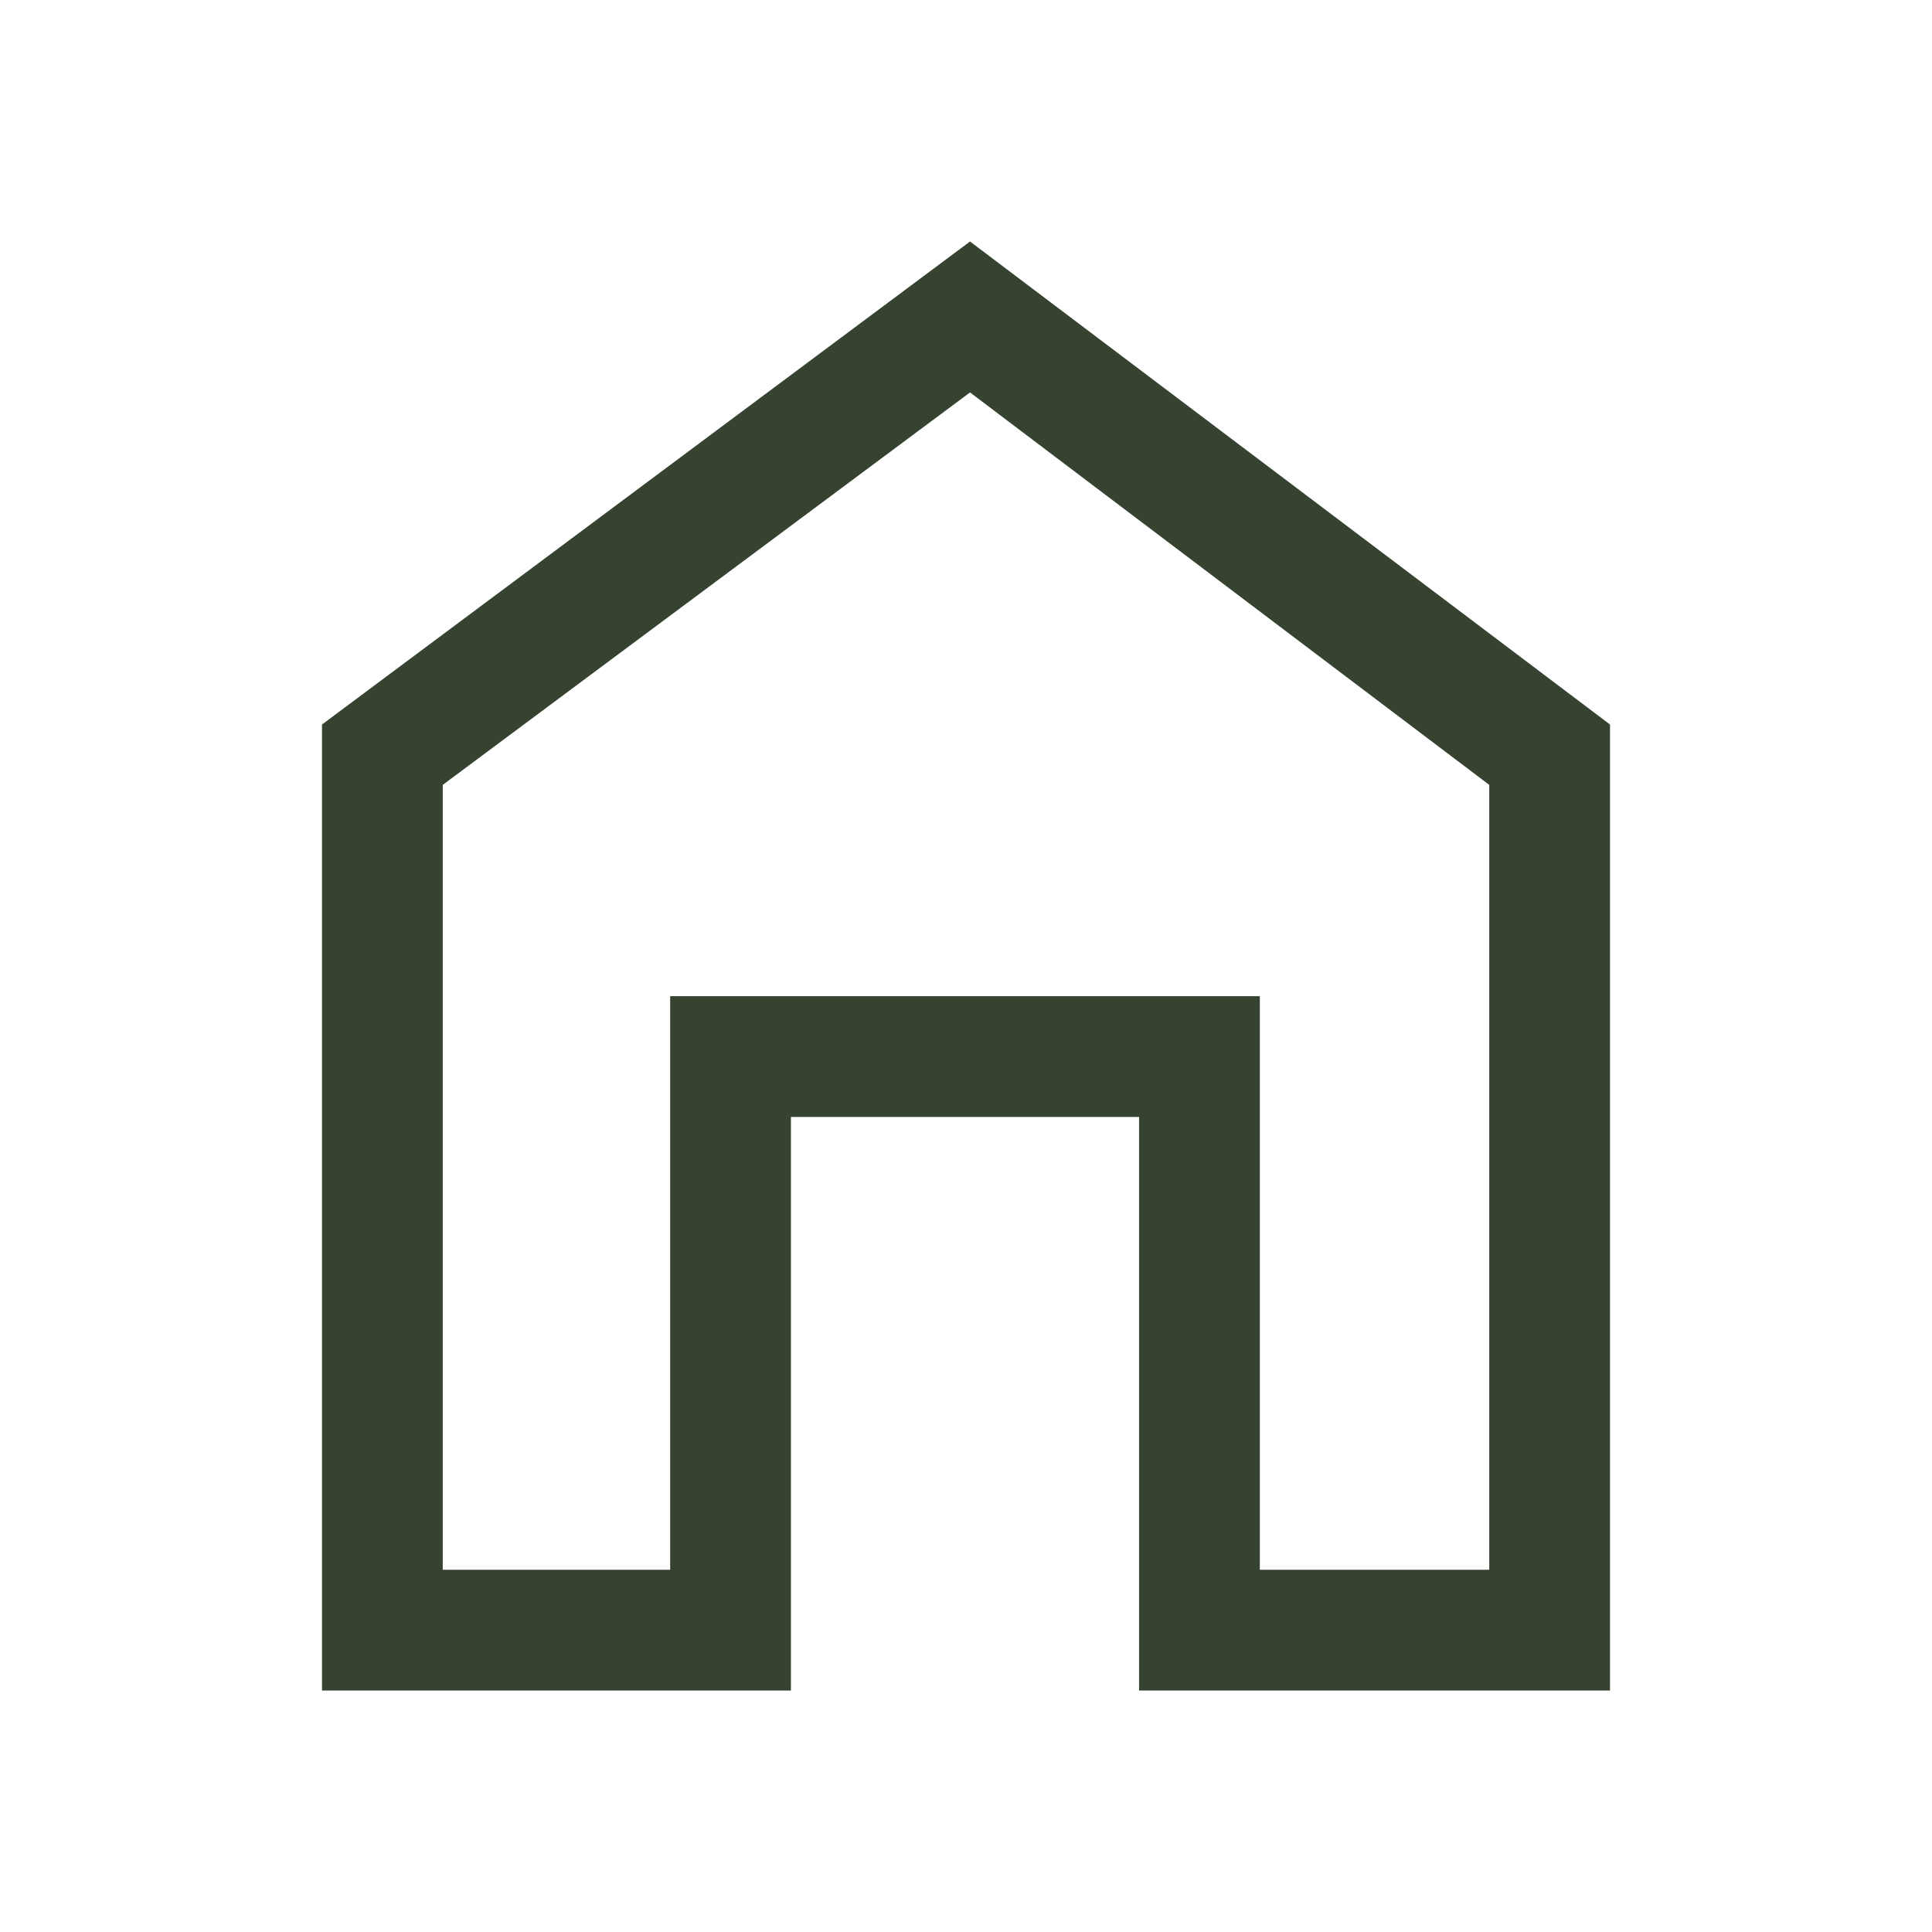 <?xml version="1.0" encoding="UTF-8"?> <svg xmlns="http://www.w3.org/2000/svg" width="48" height="48" viewBox="0 0 48 48" fill="none"> <path d="M8 42V18L24.1 6L40 18V42H28.3V27.75H19.65V42H8ZM11 39H16.65V24.75H31.3V39H37V19.5L24.1 9.75L11 19.5V39Z" fill="#354330"></path> </svg> 